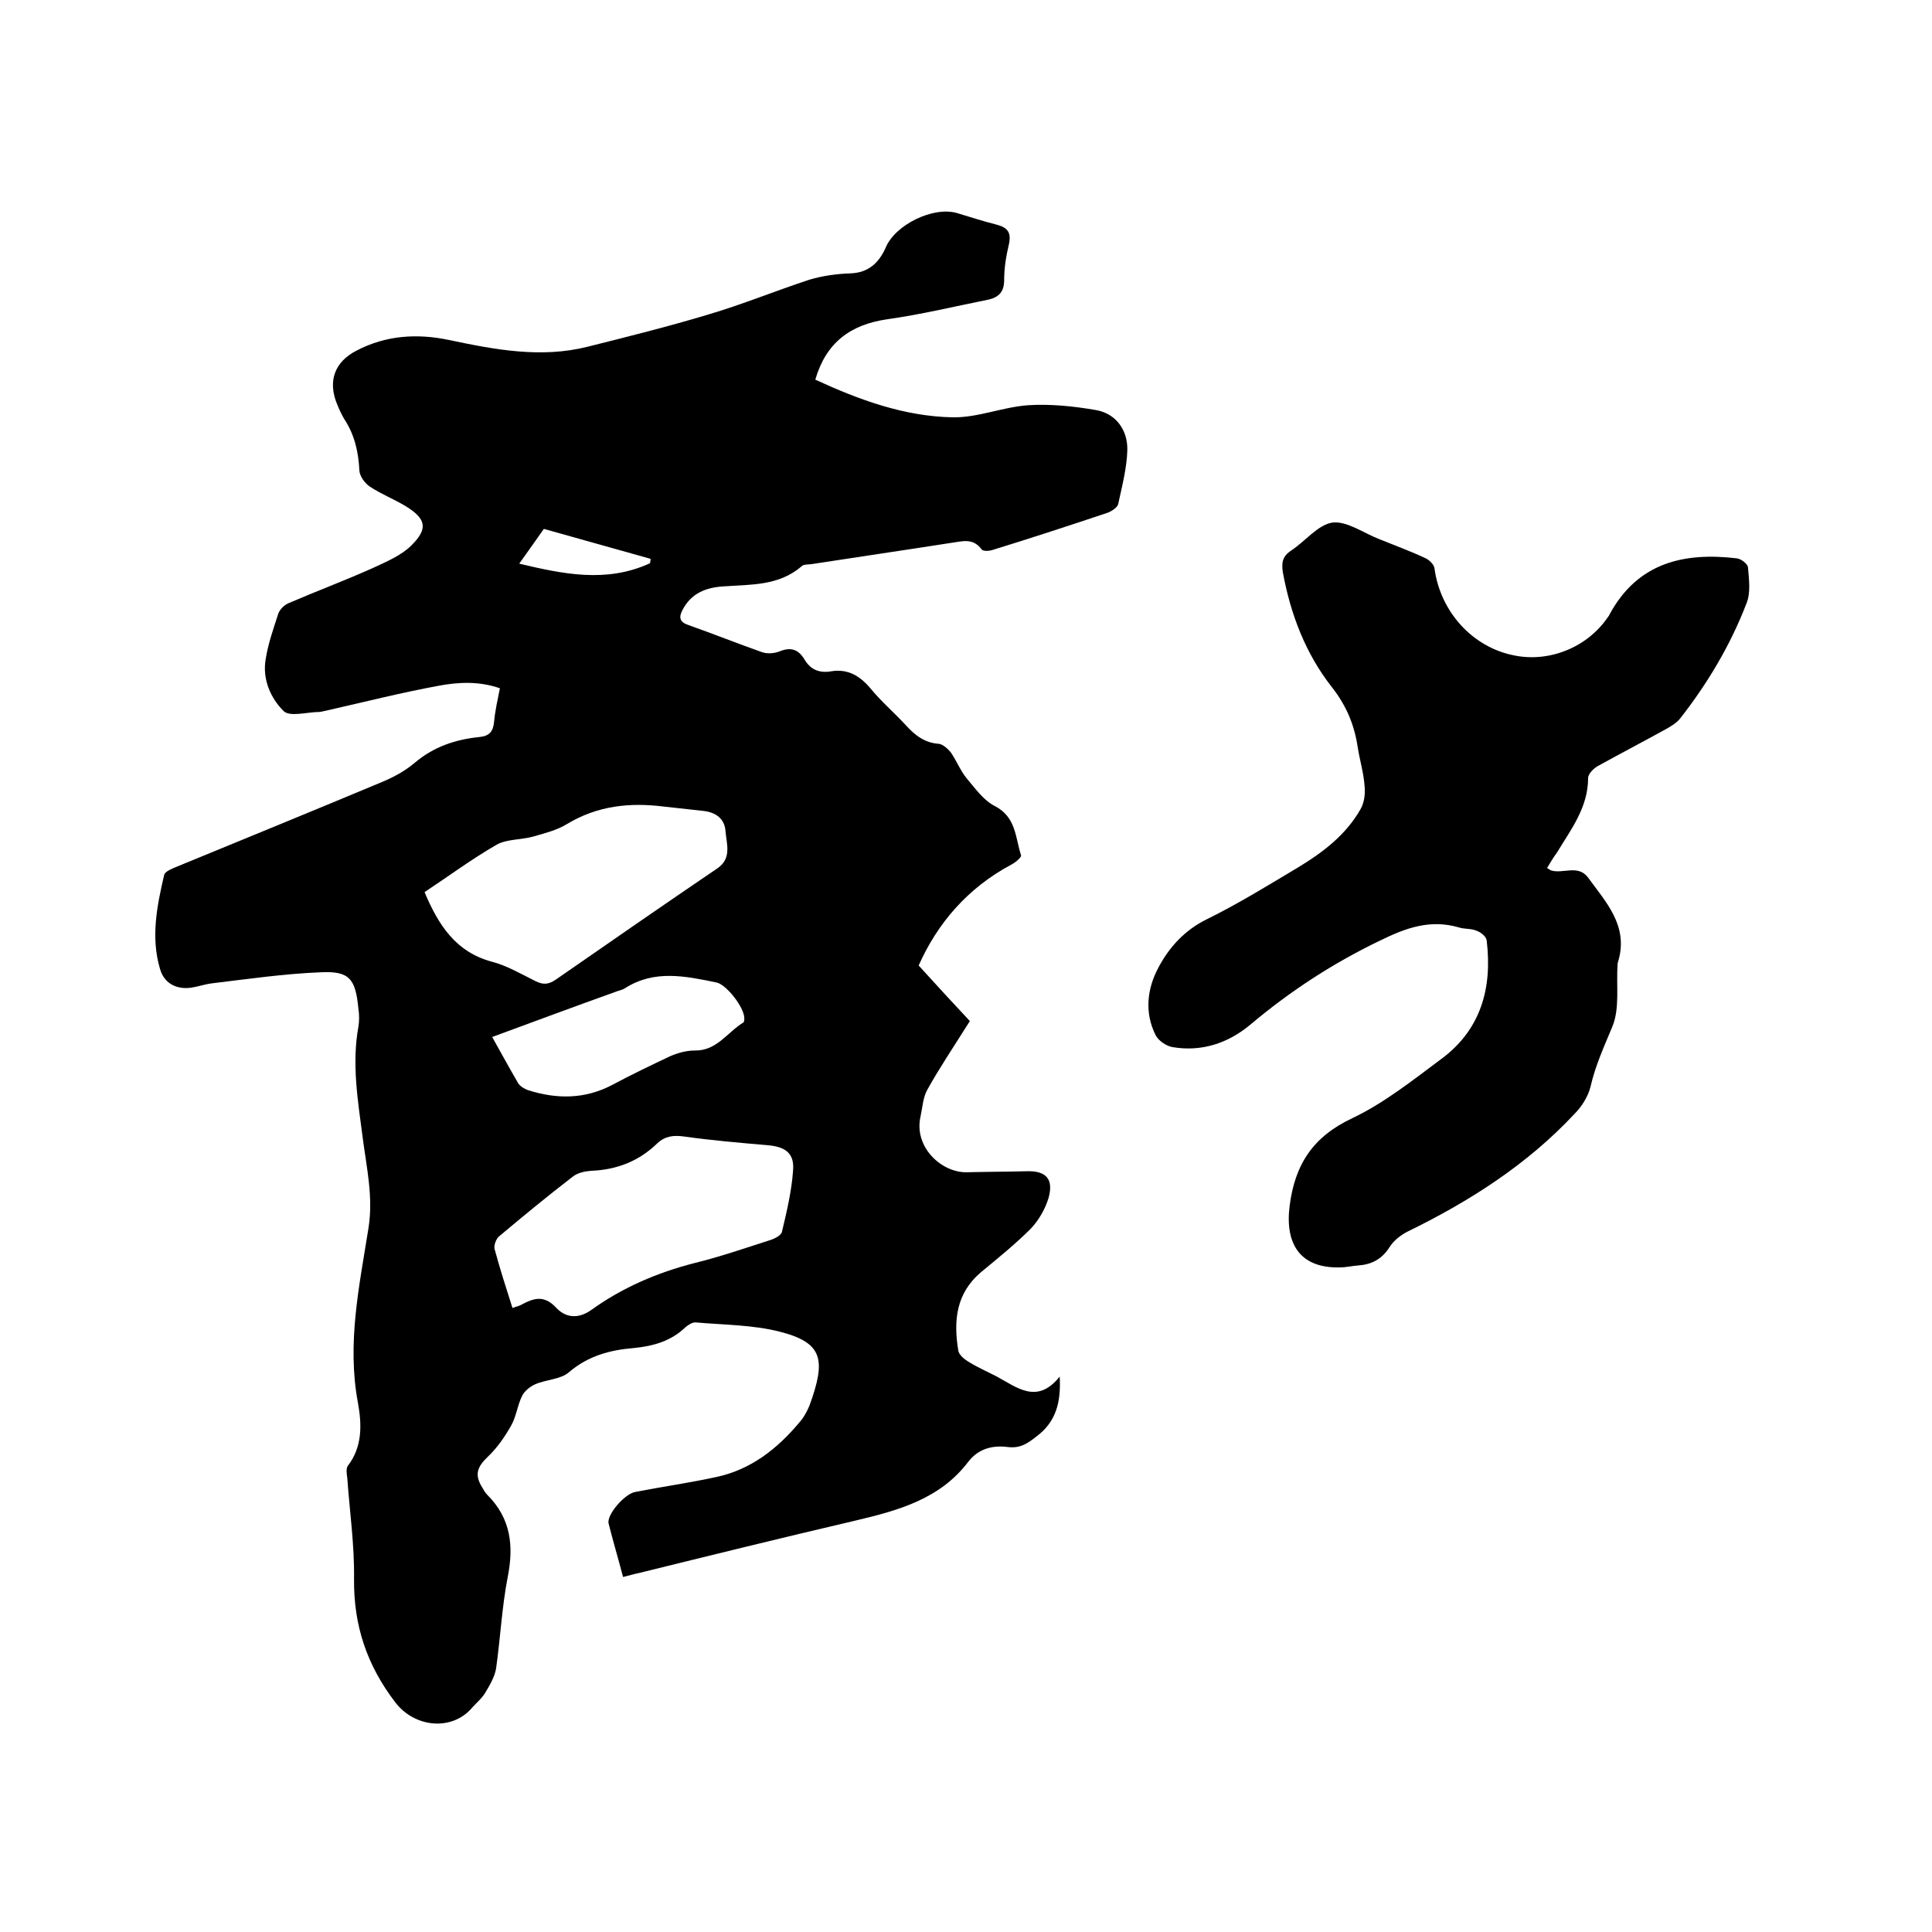 <svg enable-background="new 0 0 400 400" viewBox="0 0 400 400" xmlns="http://www.w3.org/2000/svg"><path d="m168.8 78.6c9.1 4.2 18.4 7.6 28.4 7.8 5.2.1 10.3-2.1 15.6-2.5 4.7-.3 9.5.2 14.1 1 4.1.7 6.6 4.1 6.5 8.3-.1 3.7-1.1 7.5-1.9 11.2-.2.7-1.4 1.5-2.3 1.8-7.8 2.6-15.7 5.2-23.5 7.6-.8.3-2.2.4-2.5-.1-1.8-2.4-4-1.6-6.3-1.3-9.6 1.5-19.2 2.9-28.9 4.4-.7.1-1.7 0-2.1.5-4.7 4-10.4 3.7-16 4.1-3.7.2-6.8 1.4-8.6 4.9-.8 1.5-.6 2.5 1.2 3.1 5.1 1.8 10.1 3.8 15.2 5.6 1.1.4 2.5.3 3.6-.1 2.4-1 4-.5 5.3 1.7 1.2 2 3 2.8 5.4 2.4 3.5-.6 6 .9 8.2 3.5 2.2 2.7 4.9 5 7.3 7.6 1.9 2.1 3.9 3.7 6.9 3.9.8.1 1.8 1 2.4 1.7 1.2 1.7 2 3.8 3.3 5.4 1.8 2.1 3.5 4.6 5.9 5.8 4.4 2.3 4.2 6.5 5.4 10.2.1.4-1.2 1.5-2 1.9-9 4.8-15.3 12.1-19.2 20.9 3.9 4.3 7.6 8.3 10.6 11.5-3.4 5.4-6.3 9.7-8.8 14.2-.9 1.6-1 3.6-1.4 5.5-1.5 6.4 4.4 11.8 9.7 11.6 4-.1 8-.1 12-.2 4.2-.2 5.9 1.5 4.8 5.5-.7 2.3-2 4.6-3.7 6.4-3.2 3.2-6.8 6.1-10.3 9-5.2 4.4-5.7 10.1-4.7 16.2.1.8 1.1 1.7 1.9 2.2 1.9 1.2 3.9 2.1 5.9 3.1 4.3 2.3 8.5 6 13.2.1.3 5.4-.8 9.4-4.8 12.4-1.8 1.4-3.3 2.5-5.9 2.2-3-.4-6 .2-8.2 3-5.8 7.7-14.4 10.1-23.3 12.2-15 3.5-30 7.2-45 10.9-1 .2-2 .5-3.2.8-1-3.8-2.1-7.5-3-11.1-.4-1.8 3.3-6.1 5.5-6.5 5.6-1.1 11.3-1.9 16.8-3.1 7.1-1.5 12.6-5.8 17.2-11.3.9-1 1.6-2.3 2.1-3.5 3.4-9.4 2.9-13-6.2-15.3-5.5-1.4-11.5-1.4-17.3-1.9-.7-.1-1.6.5-2.2 1-3 2.9-6.7 3.9-10.7 4.3-4.9.4-9.4 1.6-13.4 5-1.7 1.5-4.7 1.5-7 2.5-1.1.5-2.2 1.4-2.7 2.4-1 2-1.2 4.3-2.3 6.2-1.3 2.3-2.9 4.6-4.8 6.4-2.2 2.1-2.8 3.7-1.2 6.3.3.5.6 1.1 1.1 1.6 4.9 4.9 5.5 10.6 4.2 17.1-1.2 6.2-1.5 12.6-2.4 18.9-.3 1.7-1.3 3.4-2.2 4.9-.7 1.2-1.8 2.1-2.7 3.1-4.2 5-12 4.2-16-1.1-5.8-7.6-8.6-15.8-8.5-25.5.1-7-.9-13.9-1.4-20.9-.1-.8-.3-1.9.1-2.5 3.1-4 2.9-8.7 2.1-13.1-2.3-12.3.3-24.2 2.2-36.2 1-6.4-.4-12.4-1.2-18.6-1-7.7-2.3-15.3-.9-23 .2-1.2.2-2.5 0-3.8-.6-6.1-1.8-7.8-7.8-7.5-7.6.3-15.1 1.4-22.6 2.3-1.5.2-2.9.7-4.3.9-3.1.4-5.6-1-6.4-4-1.9-6.5-.6-13 .9-19.4.2-.7 1.7-1.3 2.7-1.7 14.1-5.8 28.3-11.6 42.4-17.5 2.4-1 4.8-2.3 6.8-4 3.9-3.3 8.4-4.8 13.3-5.3 2.1-.2 2.9-1.1 3.1-3.2.2-2.2.7-4.4 1.2-6.9-4.3-1.5-8.6-1.3-12.8-.5-7.6 1.4-15.1 3.3-22.6 5-.6.1-1.2.3-1.9.4-2.6 0-6.2 1.1-7.5-.2-2.7-2.7-4.4-6.6-3.7-10.7.5-3.2 1.6-6.3 2.6-9.4.3-.9 1.2-1.8 2.1-2.2 5.8-2.5 11.7-4.7 17.5-7.3 2.8-1.3 5.9-2.6 8-4.7 3.5-3.5 3-5.5-1.2-8.1-2.5-1.5-5.1-2.5-7.5-4.1-1-.7-2.1-2.2-2.1-3.4-.2-3.8-1-7.3-3.1-10.5-.6-1-1.1-2.1-1.5-3.1-2-4.8-.5-8.8 4-11.1 6.1-3.2 12.6-3.6 19.2-2.2 9.5 2 19 3.8 28.6 1.4 8.4-2.1 16.8-4.2 25.1-6.7 7.1-2.1 13.9-4.9 20.9-7.2 2.7-.8 5.6-1.2 8.4-1.3 3.8-.1 6-2.2 7.4-5.4 2-4.7 9.8-8.5 14.7-7.1 2.7.8 5.4 1.7 8.2 2.4 2.3.6 3.1 1.6 2.6 4-.6 2.5-1 5-1 7.5 0 2.4-1.1 3.5-3.1 4-7 1.4-14 3.1-21.1 4.1-7.7 1.1-12.7 4.9-14.9 12.5zm-62.7 192.2c.8-.3 1.4-.4 1.9-.7 2.6-1.4 4.7-2 7.2.7 1.8 1.9 4.3 2.4 7.1.5 6.5-4.7 13.7-7.8 21.5-9.8 5.3-1.3 10.5-3.1 15.8-4.8.9-.3 2.2-1 2.3-1.7 1-4.2 2-8.4 2.3-12.7.3-3.6-1.7-4.9-5.3-5.2-5.8-.5-11.6-1-17.3-1.8-2.1-.3-3.9-.1-5.5 1.4-3.8 3.7-8.4 5.5-13.7 5.7-1.3.1-2.8.4-3.8 1.2-5.2 4-10.3 8.2-15.3 12.4-.6.5-1.1 1.9-.9 2.6 1.1 4.1 2.4 8.1 3.7 12.2zm-18.2-86.1c2.9 6.9 6.5 12.4 13.9 14.4 3.1.8 6 2.5 9 4 1.6.8 2.7.8 4.3-.3 11.1-7.7 22.2-15.4 33.4-23 3.1-2.1 1.9-5.1 1.7-7.8-.2-2.5-2-3.8-4.5-4.1-2.7-.3-5.5-.6-8.2-.9-7.1-.9-13.8-.2-20.1 3.6-2.1 1.3-4.6 1.9-7 2.6-2.5.7-5.5.5-7.6 1.7-5.2 3-9.9 6.5-14.9 9.8zm14 30c1.9 3.4 3.6 6.5 5.4 9.6.4.6 1.2 1.1 2 1.4 6 1.9 11.8 1.9 17.5-1.1 3.9-2.1 7.9-4 11.9-5.9 1.6-.7 3.4-1.2 5.1-1.2 4.6.1 6.8-3.8 10.1-5.8.2-.1.2-.6.2-.9 0-2.2-3.7-7-5.8-7.4-6.4-1.3-12.8-2.7-18.9 1.2-.6.4-1.4.5-2.1.8-8.4 3-16.7 6.1-25.4 9.3zm32.7-98.1c0-.3.1-.6.1-.9-7.4-2.1-14.7-4.1-22.1-6.2-1.7 2.4-3.3 4.7-5.1 7.2 8.9 2.1 18 4.1 27.1-.1z"/><path d="m320.3 179.7c.5.3.6.4.8.5 2.5.8 5.6-1.3 7.7 1.5 3.7 5.1 8.3 9.9 6.3 17.1-.1.3-.2.6-.2.9-.3 4.3.5 9.1-1.1 12.9-1.7 4.1-3.5 8-4.5 12.4-.5 2-1.8 4.1-3.3 5.6-9.8 10.5-21.7 18.1-34.6 24.4-1.4.7-2.9 1.9-3.7 3.2-1.6 2.5-3.7 3.6-6.5 3.8-1.3.1-2.5.4-3.8.4-8.1.2-11.4-4.7-10.4-12.7 1.1-8.7 4.9-14.4 13-18.2 6.5-3.1 12.3-7.7 18.2-12.1 8.4-6.1 10.8-14.8 9.6-24.7-.1-.8-1.2-1.7-2.1-2-1.1-.5-2.5-.3-3.7-.7-5.9-1.7-10.9.1-16.2 2.7-9.8 4.7-18.7 10.5-27 17.5-4.6 3.8-10 5.6-16 4.6-1.3-.2-2.9-1.3-3.5-2.4-2.4-4.7-1.8-9.7.5-14 2.2-4.2 5.4-7.8 10.1-10.1 6.5-3.2 12.8-7.1 19-10.8 5.1-3.1 9.8-6.7 12.8-12 .8-1.4 1-3.3.8-5-.2-2.6-1-5.2-1.4-7.8-.7-4.7-2.4-8.7-5.4-12.5-5.4-6.9-8.5-15-10.1-23.7-.3-2-.1-3.3 1.7-4.5 2.9-1.9 5.5-5.3 8.5-5.8 3-.4 6.4 2.1 9.7 3.4 3.2 1.3 6.5 2.5 9.7 4 .8.4 1.7 1.3 1.8 2.1 1.2 8.9 7.8 16.3 16.5 18 7.3 1.5 15.1-1.7 19.3-7.8.2-.3.4-.5.5-.8 5.8-10.6 15.3-12.8 26.3-11.5.9.1 2.3 1.2 2.3 1.9.2 2.4.6 5.2-.3 7.4-3.3 8.6-8 16.5-13.7 23.8-.7.9-1.7 1.5-2.7 2.1-4.7 2.6-9.5 5.1-14.2 7.7-1 .5-2.2 1.7-2.2 2.6 0 6.1-3.6 10.7-6.5 15.5-.7.9-1.3 2-2 3.1z"/></svg>